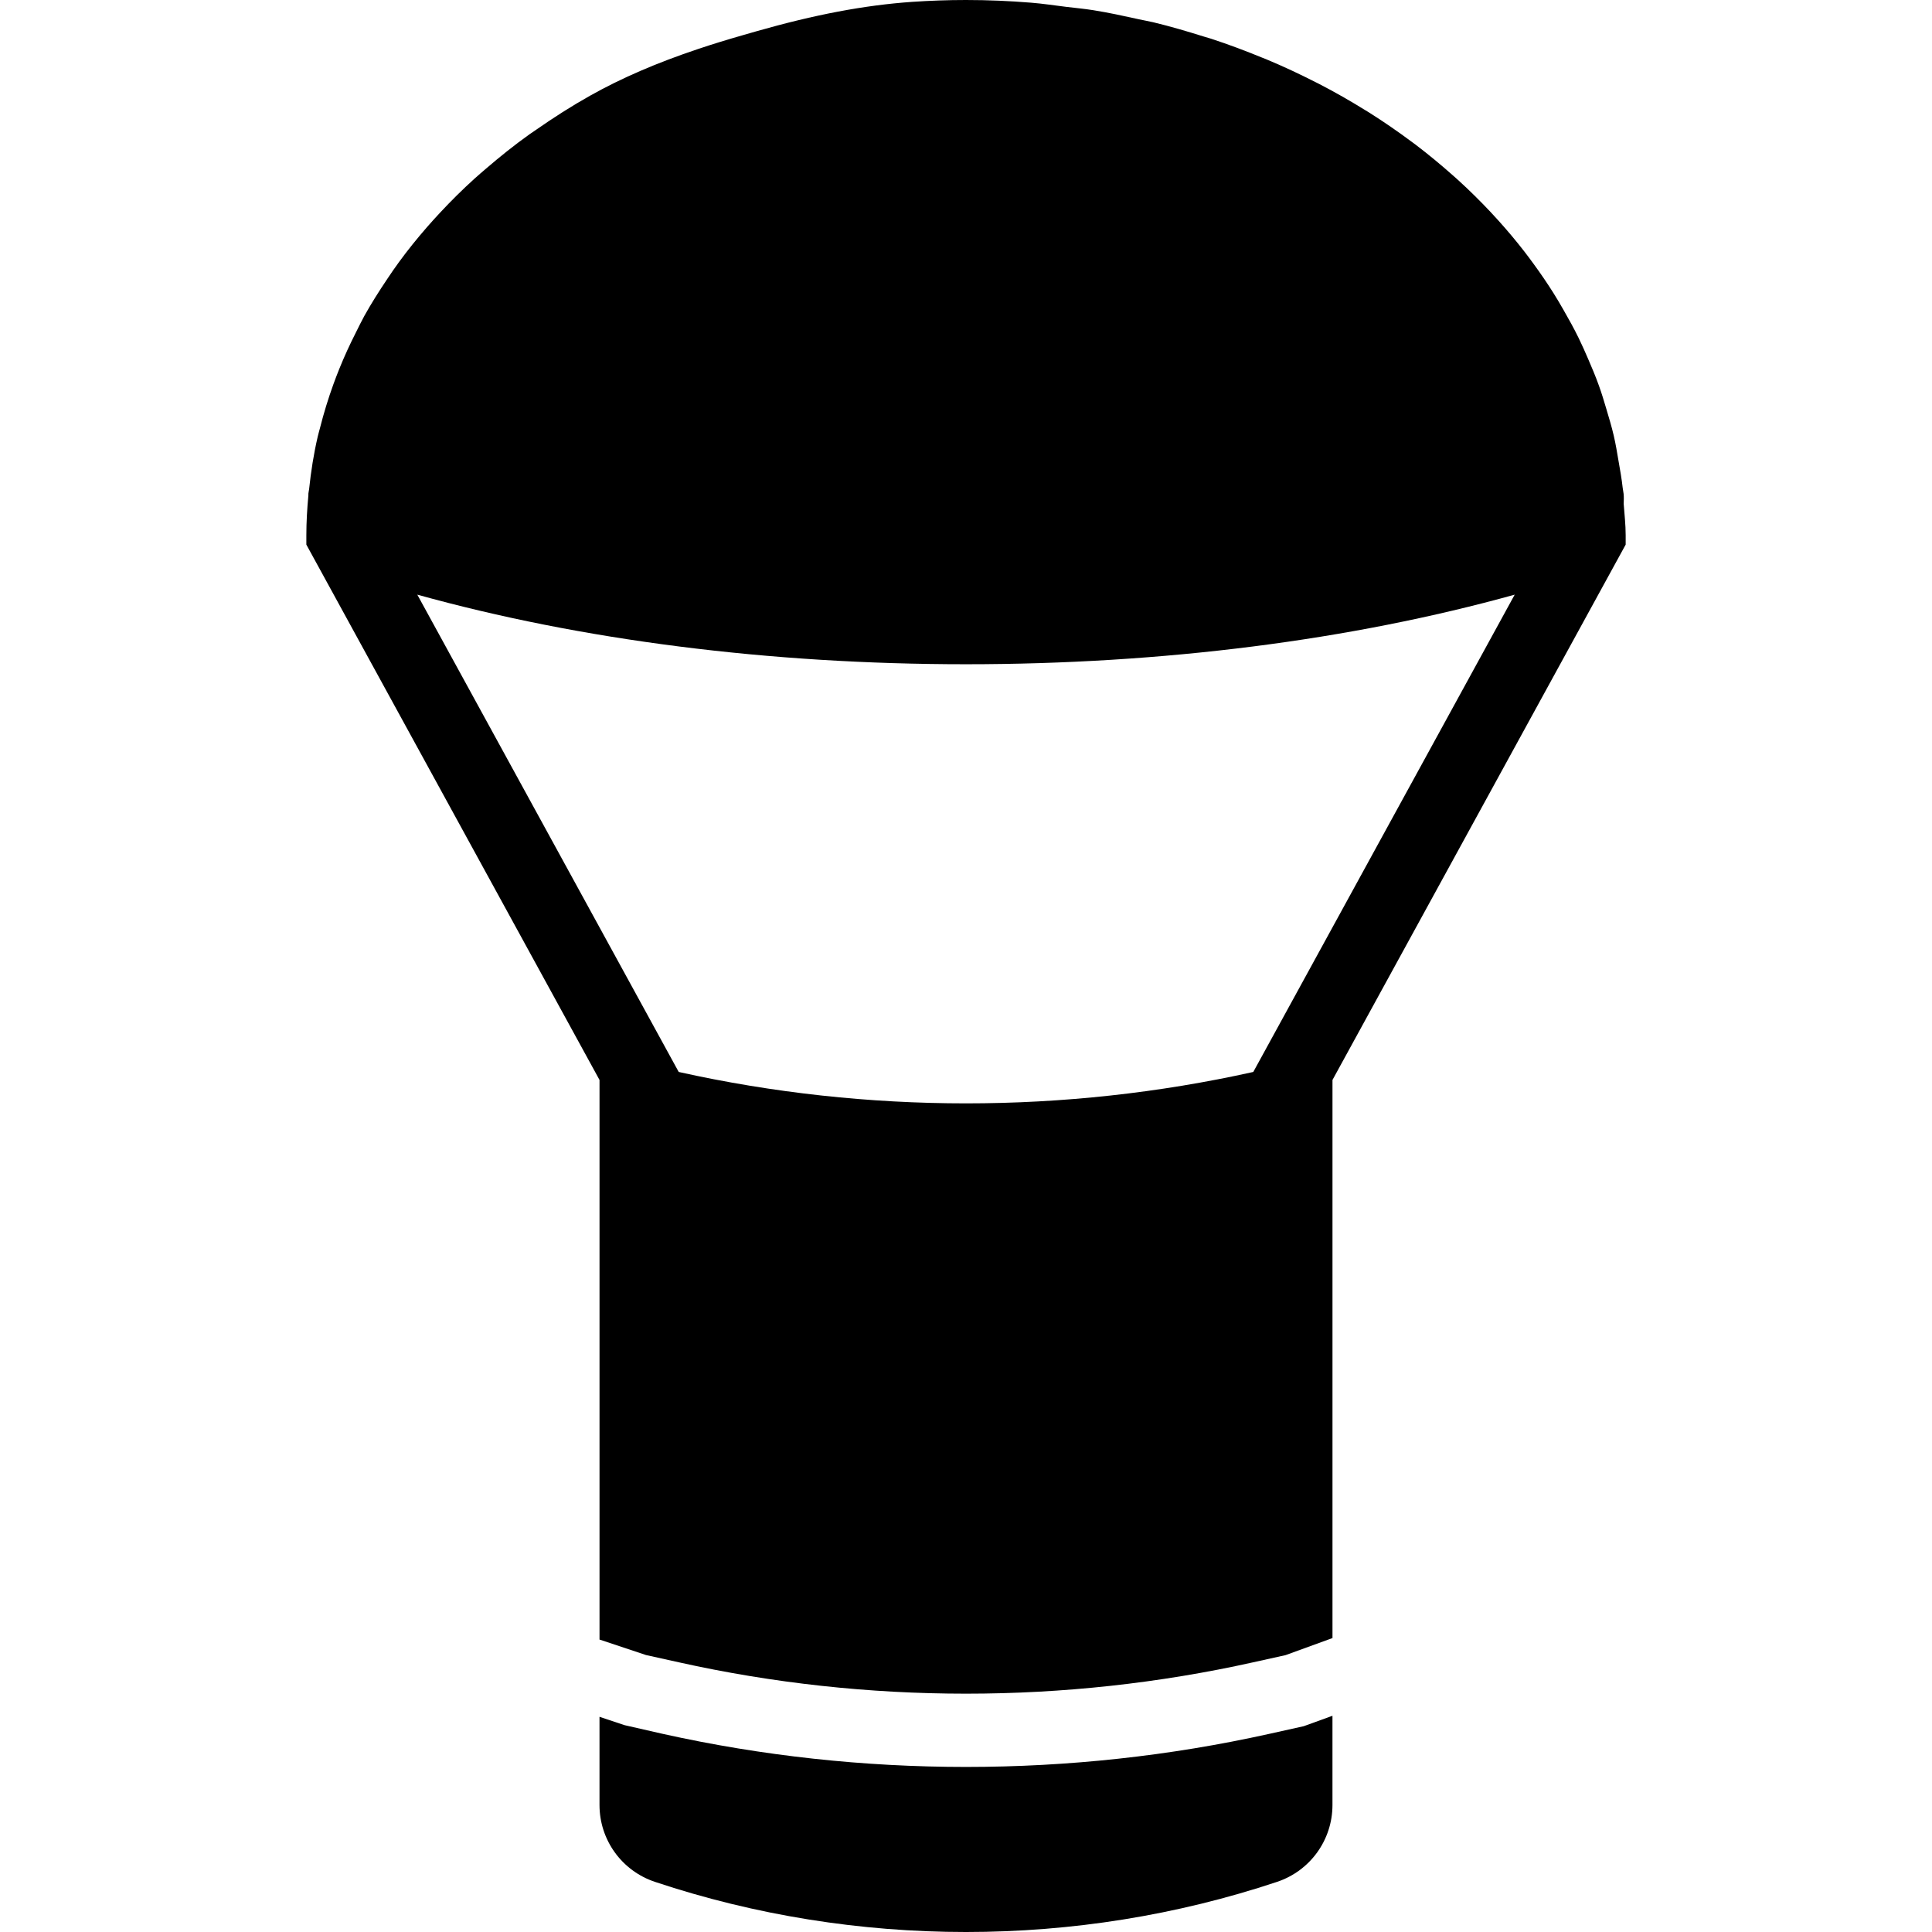 <?xml version="1.0" encoding="iso-8859-1"?>
<!-- Uploaded to: SVG Repo, www.svgrepo.com, Generator: SVG Repo Mixer Tools -->
<svg fill="#000000" height="800px" width="800px" version="1.1" id="Layer_1" xmlns="http://www.w3.org/2000/svg" xmlns:xlink="http://www.w3.org/1999/xlink" 
	 viewBox="0 0 499.84 499.84" xml:space="preserve">
<g>
	<g>
		<g>
			<path d="M420.075,130.351c0.029-0.853,0.066-1.707-0.019-2.569c-0.047-0.521-0.18-1.015-0.237-1.536
				c-0.256-2.361-0.673-4.674-1.081-6.997c-0.37-2.19-0.73-4.38-1.233-6.533c-0.531-2.285-1.204-4.532-1.877-6.779
				c-0.616-2.067-1.223-4.134-1.963-6.163c-0.834-2.342-1.802-4.627-2.788-6.912c-0.787-1.801-1.564-3.603-2.437-5.376
				c-1.204-2.465-2.532-4.864-3.906-7.253c-0.844-1.46-1.678-2.92-2.588-4.352c-1.631-2.598-3.375-5.139-5.196-7.633
				c-0.806-1.1-1.612-2.2-2.456-3.281c-2.105-2.712-4.324-5.348-6.656-7.936c-0.683-0.749-1.365-1.498-2.067-2.247
				c-2.607-2.769-5.329-5.461-8.182-8.069c-0.521-0.474-1.043-0.939-1.574-1.403c-3.1-2.75-6.315-5.404-9.671-7.955
				c-0.36-0.265-0.721-0.531-1.081-0.796c-3.556-2.645-7.225-5.167-11.036-7.566c-0.247-0.152-0.493-0.294-0.74-0.446
				c-3.925-2.437-7.964-4.75-12.146-6.903c-0.218-0.114-0.446-0.218-0.664-0.332c-4.2-2.143-8.495-4.153-12.923-6.002
				c-0.332-0.142-0.673-0.266-1.015-0.398c-4.314-1.773-8.714-3.423-13.227-4.902c-0.654-0.209-1.318-0.379-1.972-0.588
				c-4.238-1.327-8.514-2.588-12.914-3.65c-1.242-0.294-2.522-0.503-3.774-0.787c-3.878-0.853-7.765-1.707-11.748-2.342
				c-2.342-0.379-4.75-0.588-7.13-0.882c-3.006-0.37-5.973-0.825-9.036-1.071C261.203,0.246,255.59,0,249.92,0
				c-4.712,0-9.358,0.171-13.966,0.484c-12.316,0.863-25.135,3.29-40.344,7.633l-3.461,0.996c-4.039,1.157-7.851,2.323-11.463,3.537
				c-10.856,3.631-19.94,7.566-28.027,12.108c-4.864,2.731-9.463,5.689-13.89,8.77c-0.597,0.417-1.214,0.806-1.792,1.223
				c-3.944,2.816-7.661,5.803-11.245,8.884c-0.977,0.844-1.972,1.678-2.92,2.541c-3.167,2.863-6.154,5.831-9.007,8.894
				c-1.138,1.223-2.257,2.456-3.347,3.707c-2.551,2.93-4.978,5.935-7.234,9.026c-1.062,1.441-2.048,2.901-3.034,4.371
				c-2.114,3.138-4.124,6.315-5.935,9.567c-0.759,1.375-1.422,2.778-2.133,4.181c-1.583,3.119-3.044,6.286-4.342,9.51
				c-0.531,1.318-1.034,2.636-1.517,3.963c-1.356,3.736-2.513,7.519-3.48,11.349c-0.18,0.721-0.408,1.432-0.569,2.162
				c-1.052,4.494-1.764,9.064-2.247,13.672c-0.038,0.37-0.152,0.73-0.18,1.1c-0.019,0.19,0,0.37-0.009,0.55
				c-0.313,3.404-0.521,6.817-0.521,10.249v2.427L155.105,279.4v144.782l12.013,4.001l8.524,1.887
				c48.593,10.818,99.963,10.818,148.556,0l8.391-1.858l12.146-4.418V279.4l75.852-138.496v-2.427
				C420.587,135.737,420.274,133.063,420.075,130.351z M324.245,277.333c-48.725,10.837-99.925,10.837-148.651,0l-67.631-123.487
				c42.335,11.766,91.032,18.005,141.957,18.005c50.916,0,99.613-6.239,141.957-18.005L324.245,277.333z"/>
			<path d="M328.308,448.593c-25.638,5.698-52.015,8.543-78.393,8.543s-52.745-2.844-78.383-8.543l-9.946-2.266l-6.485-2.162v22.812
				c0,9.045,5.765,17.029,14.345,19.892c25.941,8.647,53.21,12.971,80.469,12.971c27.269,0,54.528-4.324,80.479-12.971
				c8.581-2.863,14.336-10.847,14.336-19.892v-23.078l-7.424,2.693L328.308,448.593z"/>
		</g>
	</g>
</g>
</svg>